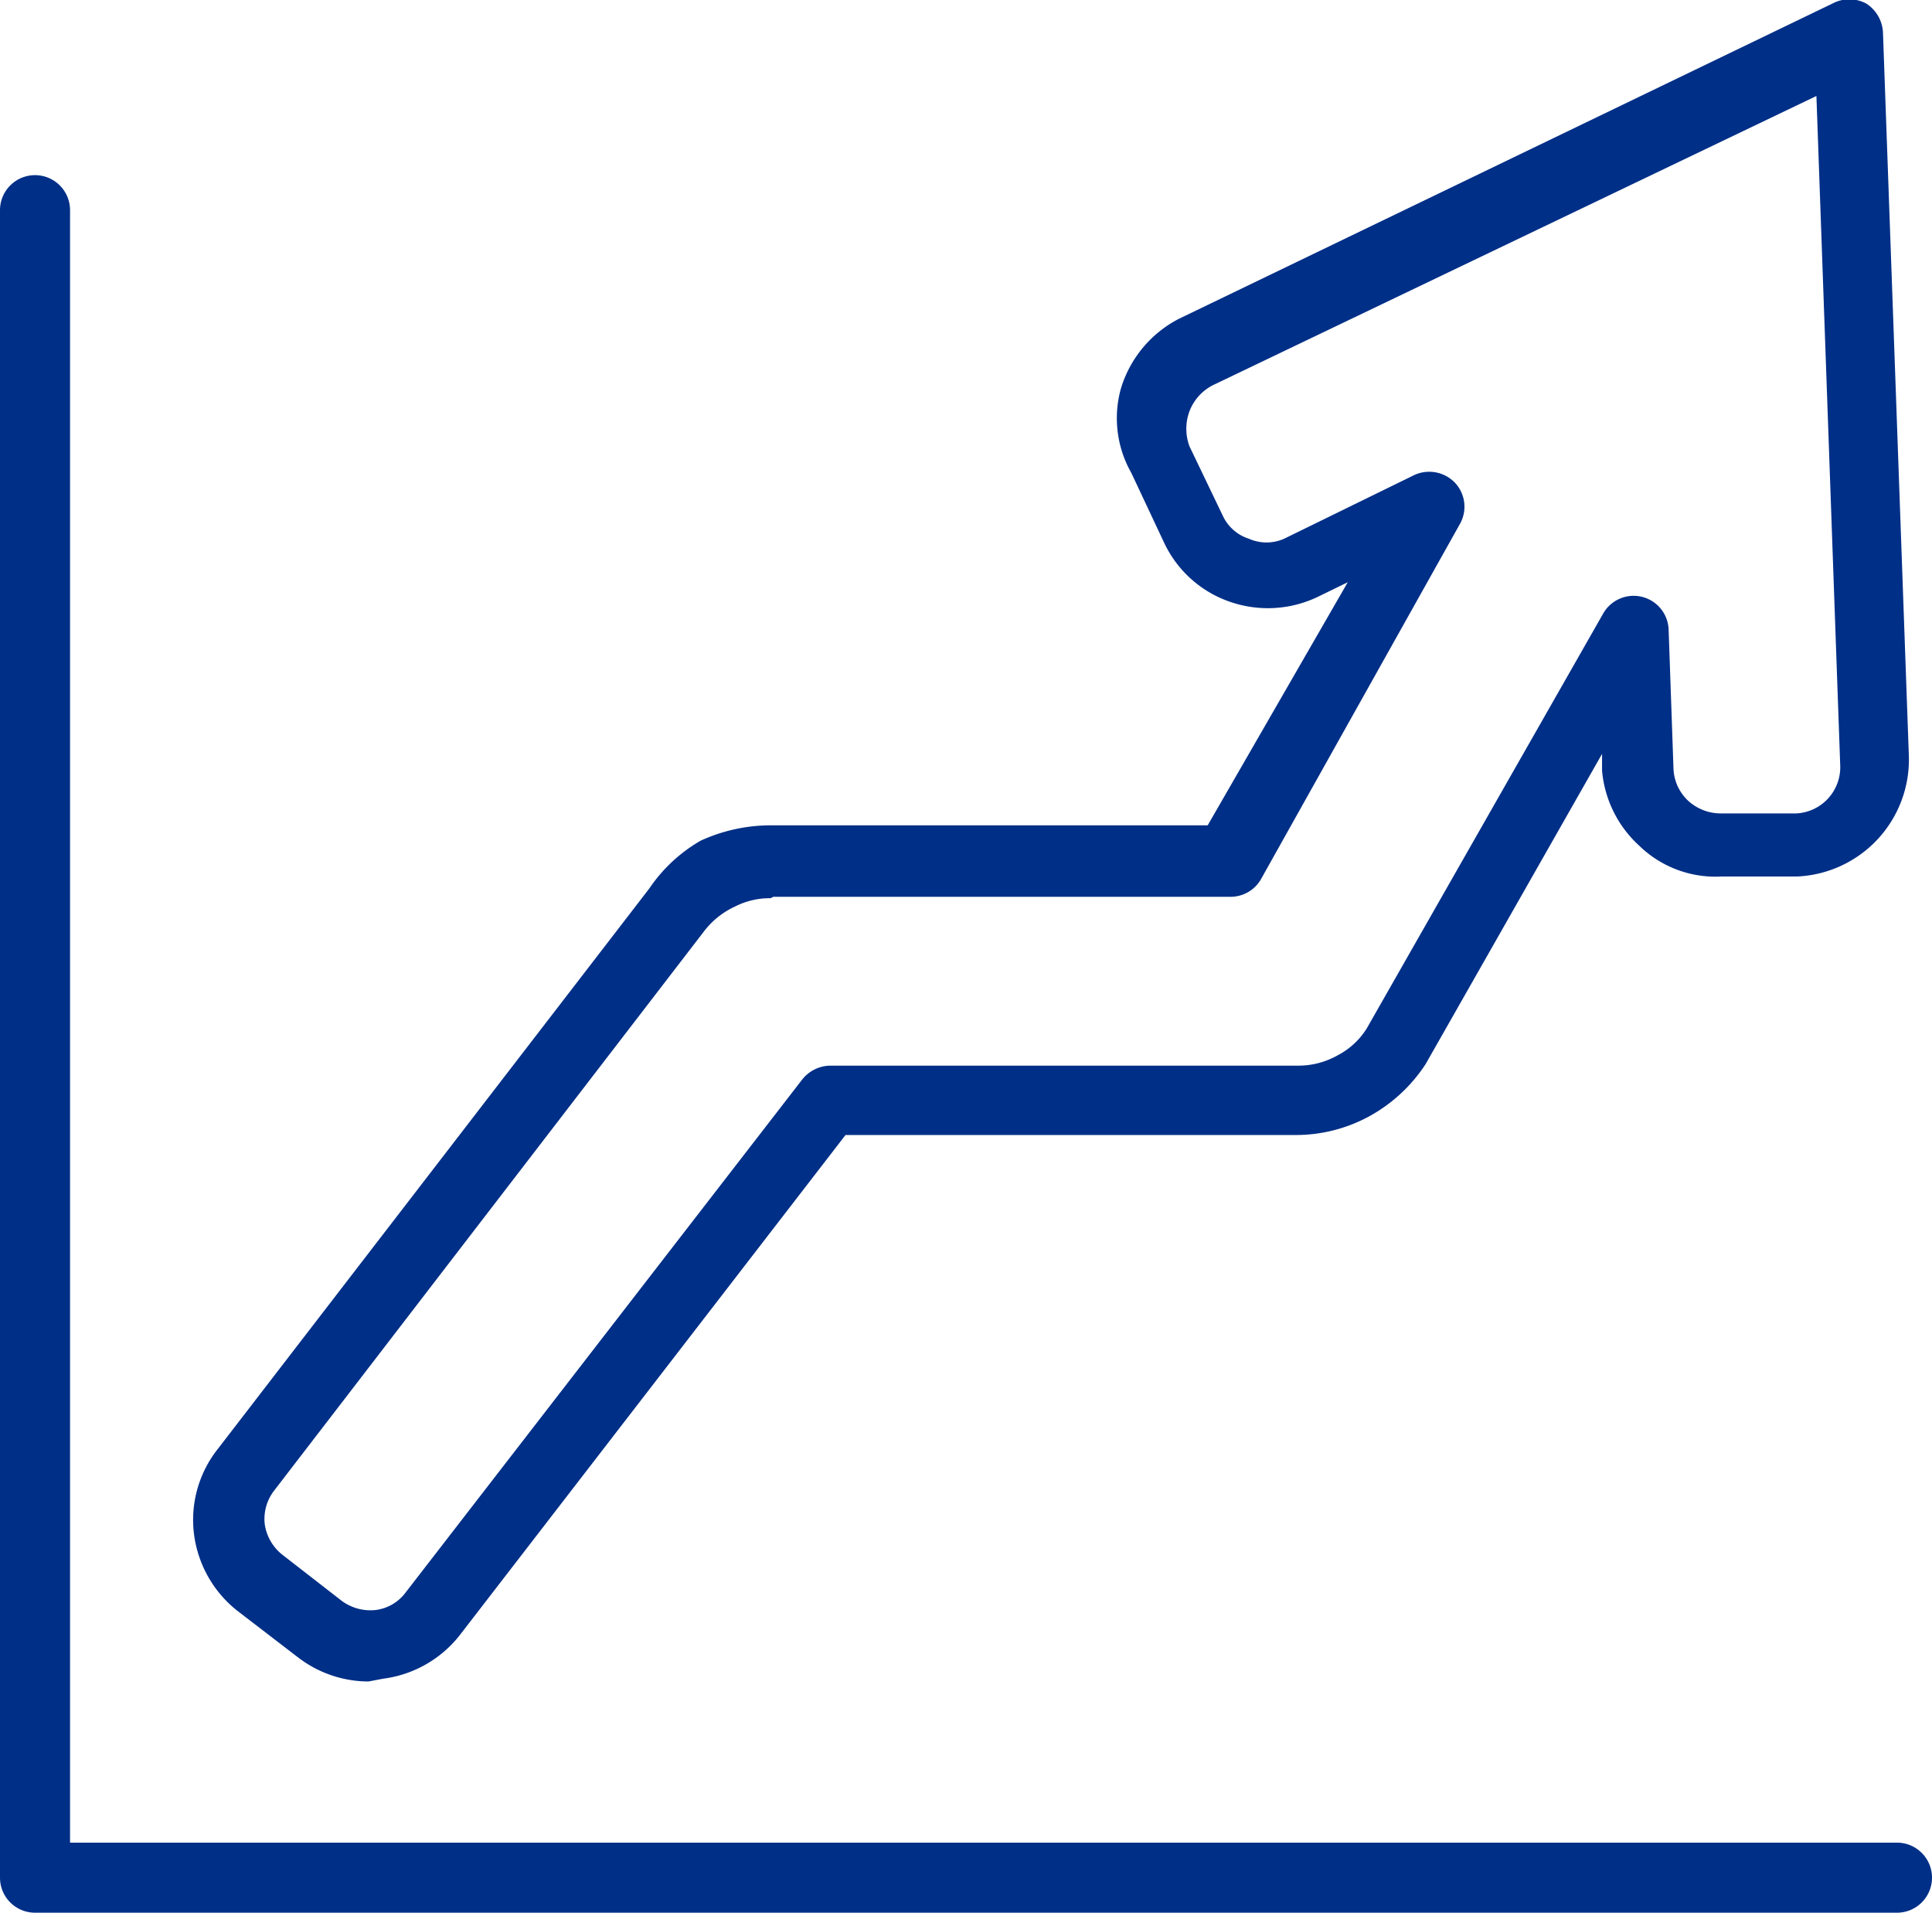 <svg xmlns="http://www.w3.org/2000/svg" viewBox="0 0 27.58 27.3"><defs><style>.cls-1{fill:#002f87;}</style></defs><title>アセット 84</title><g id="レイヤー_2" data-name="レイヤー 2"><g id="レイヤー_1-2" data-name="レイヤー 1"><path class="cls-1" d="M27.08,27.3H.5a.5.5,0,0,1-.5-.5V3a.5.5,0,0,1,.5-.5A.5.5,0,0,1,1,3V26.3H27.08a.5.5,0,0,1,0,1Z"/><path class="cls-1" d="M5.26,24a1.66,1.66,0,0,1-1-.34L3.4,23a1.66,1.66,0,0,1-.63-1.1,1.63,1.63,0,0,1,.34-1.22l6.16-8A2.23,2.23,0,0,1,10,12a2.4,2.4,0,0,1,1-.22l6.24,0,2-3.47-.41.2a1.65,1.65,0,0,1-1.27.08,1.62,1.62,0,0,1-.94-.84l-.47-1A1.58,1.58,0,0,1,16,5.55a1.66,1.66,0,0,1,.83-1L26.16.05a.51.51,0,0,1,.48,0,.52.52,0,0,1,.24.41l.37,10.34a1.67,1.67,0,0,1-1.59,1.71l-1.08,0a1.56,1.56,0,0,1-1.18-.44A1.64,1.64,0,0,1,22.87,11v-.24l-2.52,4.43a2.26,2.26,0,0,1-.78.73,2.19,2.19,0,0,1-1.07.28l-6.43,0-5.5,7.13a1.66,1.66,0,0,1-1.1.63ZM11,12.82a1.1,1.1,0,0,0-.51.12,1.18,1.18,0,0,0-.43.34l-6.15,8h0a.66.66,0,0,0-.13.48.68.68,0,0,0,.25.43l.85.66a.69.69,0,0,0,.48.13.63.63,0,0,0,.43-.25l5.66-7.32a.52.52,0,0,1,.4-.2l6.67,0a1.14,1.14,0,0,0,.58-.15,1.07,1.07,0,0,0,.41-.38l3.38-5.93a.5.5,0,0,1,.93.23l.07,2a.66.66,0,0,0,.21.45.69.69,0,0,0,.47.18l1.07,0a.66.66,0,0,0,.63-.68l-.34-9.56L17.31,5.5a.7.7,0,0,0-.33.37.72.72,0,0,0,0,.5l.48,1a.62.62,0,0,0,.37.32.62.62,0,0,0,.5,0l1.86-.91a.51.51,0,0,1,.58.11.5.5,0,0,1,.07.59L18,12.55a.5.5,0,0,1-.43.25l-6.53,0ZM3.5,21h0Z"/></g></g></svg>